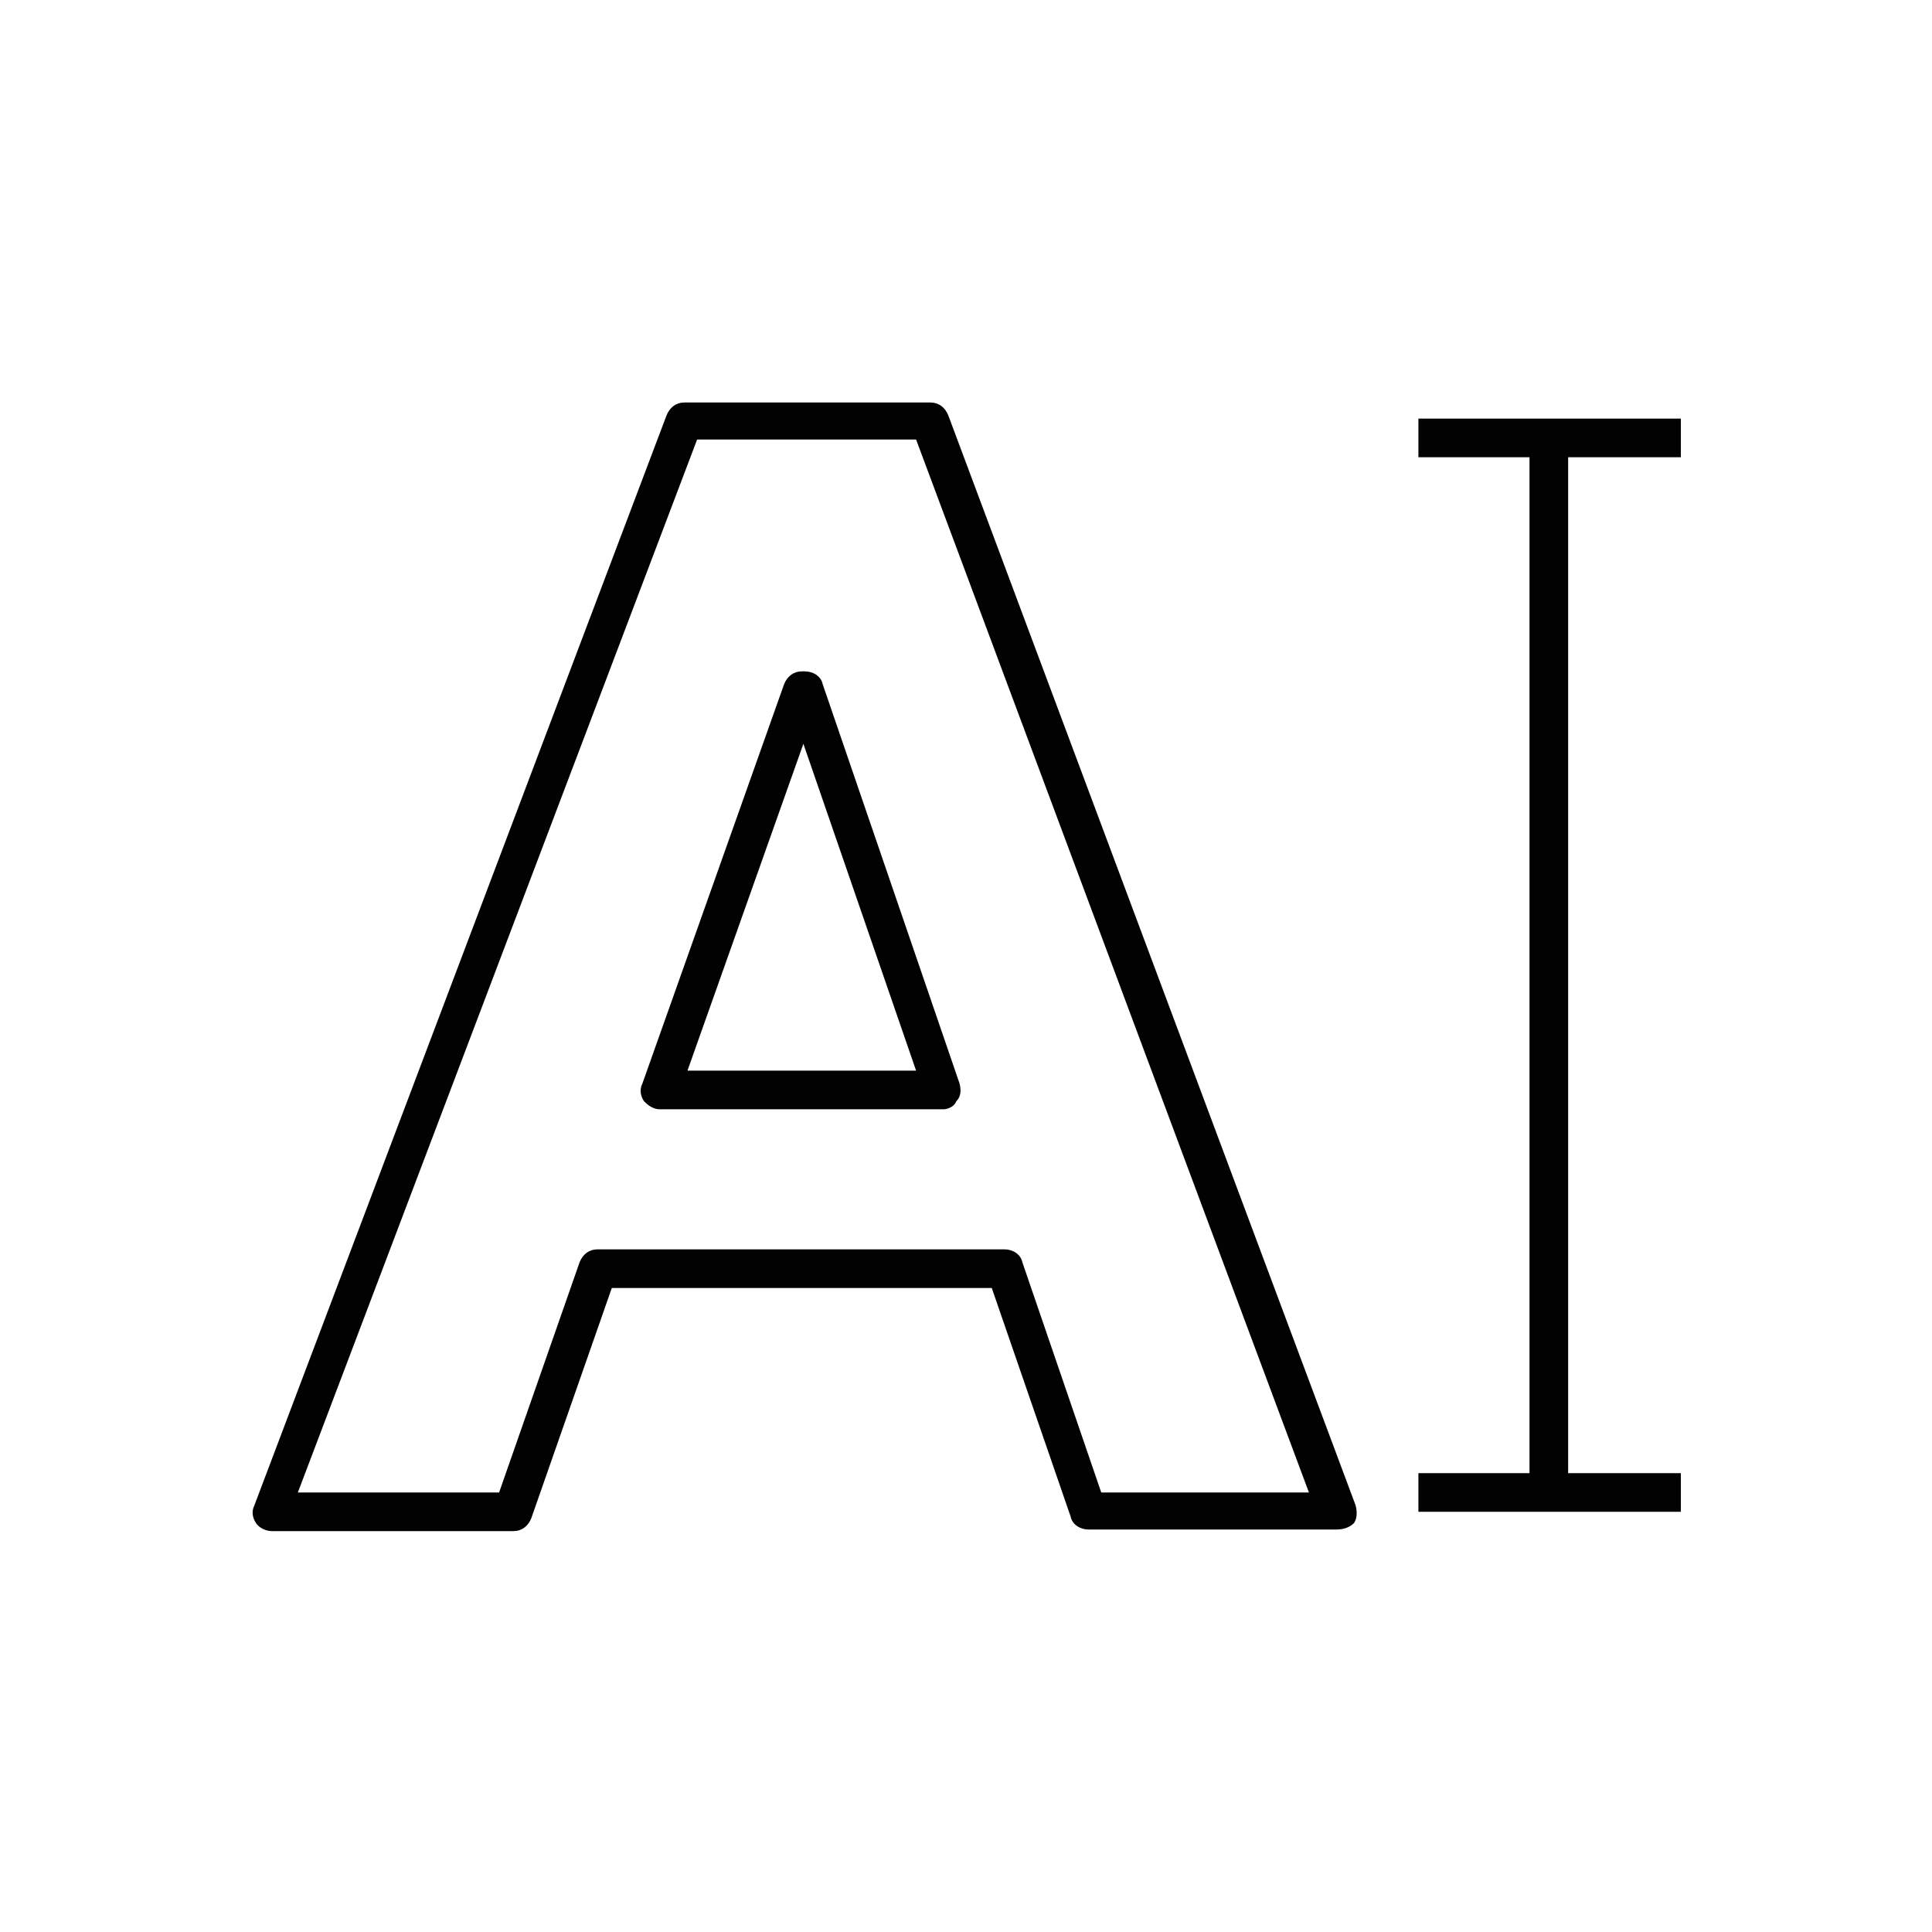 <svg xmlns="http://www.w3.org/2000/svg" xmlns:xlink="http://www.w3.org/1999/xlink" id="Calque_2" x="0px" y="0px" viewBox="0 0 120 120" style="enable-background:new 0 0 120 120;" xml:space="preserve"><style type="text/css">	.st0{fill:#020203;}</style><g>	<path class="st0" d="M83,95H67.6c-0.5,0-1-0.3-1.1-0.8L61.6,80H38l-5,14.3c-0.2,0.5-0.6,0.8-1.1,0.8h-15c-0.4,0-0.8-0.2-1-0.5  c-0.2-0.3-0.3-0.7-0.1-1.1l25.6-67.7c0.2-0.5,0.6-0.8,1.1-0.8h15.3c0.5,0,0.9,0.3,1.1,0.8l25.3,67.7c0.1,0.4,0.1,0.8-0.1,1.1  C83.8,94.9,83.4,95,83,95z M68.4,92.7h12.9L56.9,27.3H43.3L18.5,92.7H31l5-14.3c0.2-0.5,0.6-0.8,1.1-0.8h25.3c0.5,0,1,0.3,1.1,0.8  L68.4,92.7z M58.6,68.9H41c-0.4,0-0.7-0.2-1-0.5c-0.2-0.3-0.3-0.7-0.1-1.1l8.8-24.8c0.2-0.5,0.6-0.8,1.1-0.8H50  c0.5,0,1,0.3,1.1,0.8l8.5,24.8c0.1,0.4,0.1,0.8-0.2,1.1C59.3,68.7,58.9,68.9,58.6,68.9z M42.7,66.5h14.2l-7-20.3L42.7,66.5z"></path>	<rect x="95" y="27.2" class="st0" width="2.4" height="65.4"></rect>	<rect x="88.1" y="91.5" class="st0" width="16.3" height="2.4"></rect>	<rect x="88.1" y="26" class="st0" width="16.3" height="2.4"></rect></g></svg>